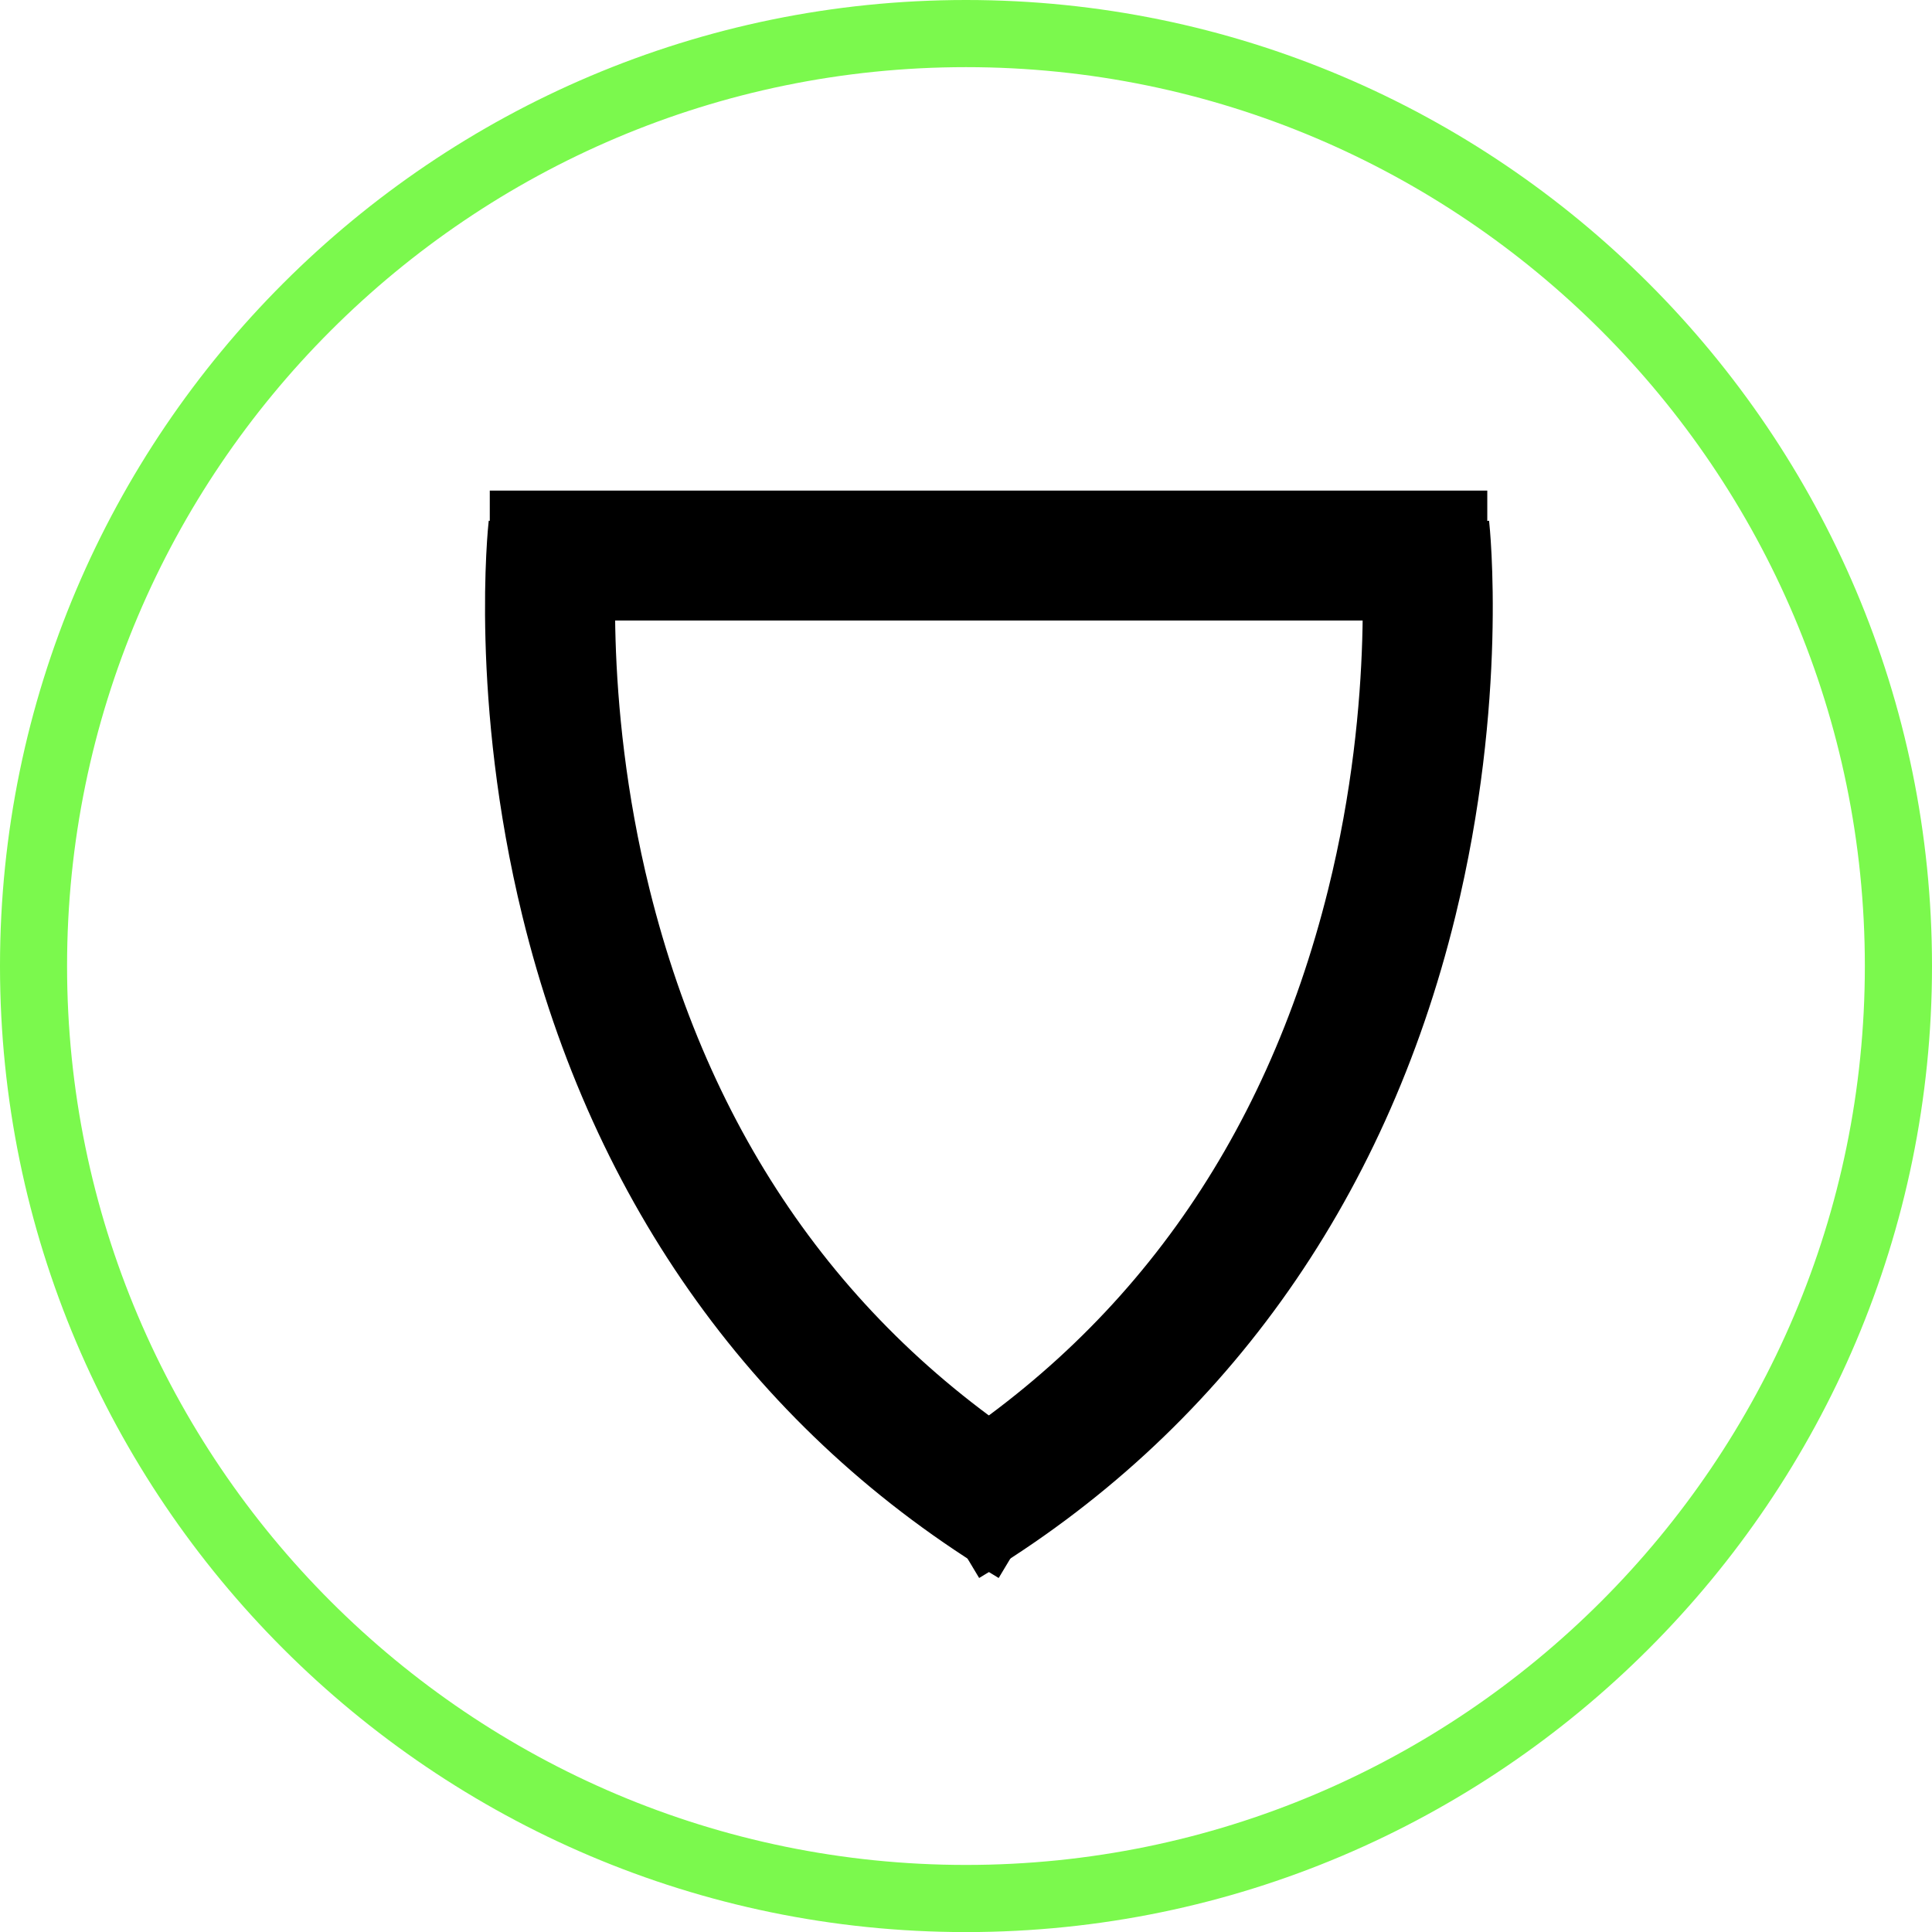 <?xml version="1.0" encoding="UTF-8"?><svg id="Layer_1" xmlns="http://www.w3.org/2000/svg" viewBox="0 0 237.94 237.95"><defs><style>.cls-1{fill:#7bf94d;}</style></defs><path class="cls-1" d="m118.97,0C53.39,0,.03,53.34,0,118.91v.12c.03,65.55,53.35,118.88,118.9,118.92h.14c65.57-.04,118.9-53.4,118.9-118.98S184.57,0,118.97,0Zm0,229.68c-61.04,0-110.71-49.66-110.71-110.71S57.93,8.27,118.97,8.27s110.7,49.66,110.7,110.7-49.66,110.71-110.7,110.71Z"/><path d="m122.99,194.34c-29.69-17.82-49.97-46-58.65-81.5-6.5-26.58-4.25-47.82-4.15-48.71l15.9,1.77-7.95-.88,7.95.87c-.02.19-2.03,19.75,3.92,43.68,7.82,31.45,25.05,55.36,51.21,71.06l-8.23,13.72Z"/><path d="m120.59,194.34l-8.23-13.72c26.16-15.7,43.39-39.6,51.21-71.06,5.95-23.93,3.94-43.49,3.92-43.68l15.9-1.75c.1.89,2.35,22.12-4.15,48.71-8.68,35.5-28.96,63.69-58.65,81.5Z"/><rect x="60.32" y="60.42" width="122.85" height="16"/></svg>